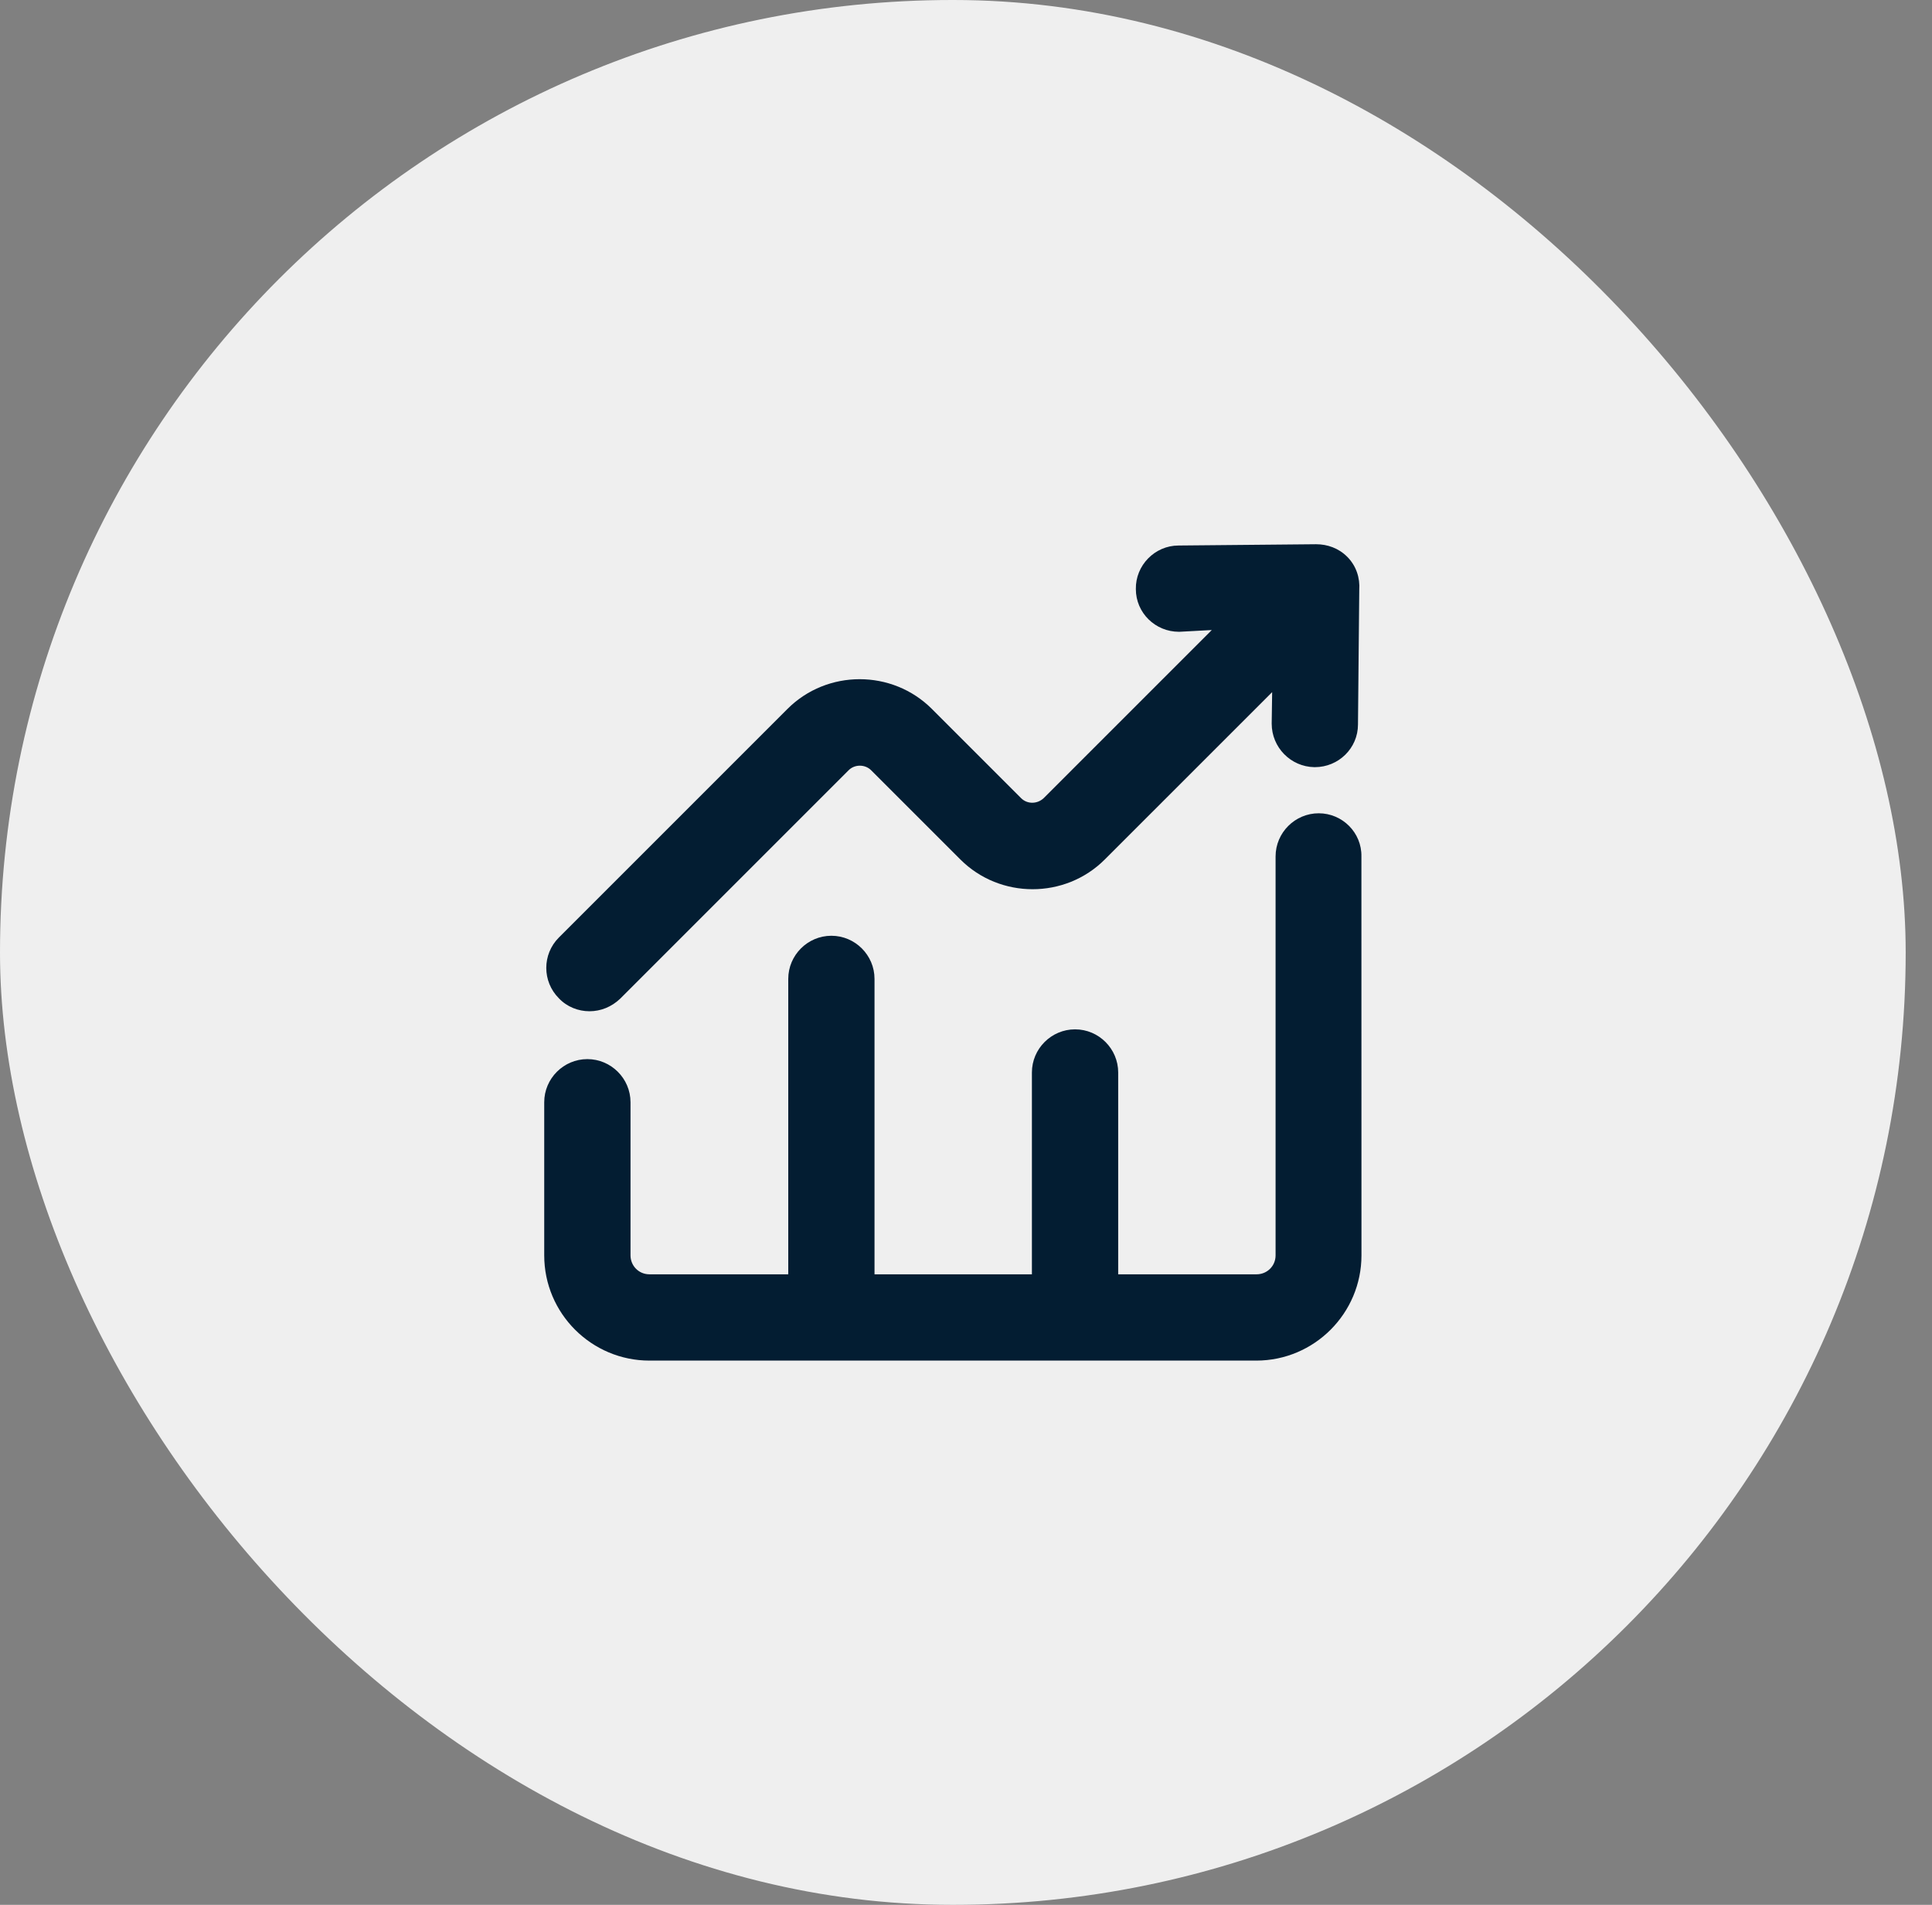 <?xml version="1.0" encoding="UTF-8"?> <svg xmlns="http://www.w3.org/2000/svg" width="71" height="70" viewBox="0 0 71 70" fill="none"><rect x="0" y="0" width="71" height="70" fill="#808080" stroke="none"/><rect width="70.033" height="70" rx="35" fill="#EFEFEF"></rect><path d="M21.664 37.162C22.076 37.162 22.472 37.003 22.789 36.703L31.188 28.304C31.409 28.082 31.789 28.082 32.012 28.304L35.293 31.584C36.75 33.042 39.144 33.042 40.601 31.584L46.751 25.435L46.734 26.592C46.734 27.464 47.431 28.177 48.303 28.192H48.319C49.192 28.192 49.905 27.495 49.905 26.623L49.952 21.679C49.983 21.235 49.841 20.792 49.508 20.459C49.192 20.143 48.779 20 48.367 20H48.351L43.311 20.047C42.439 20.047 41.726 20.777 41.742 21.648C41.742 22.52 42.455 23.217 43.327 23.217H43.344L44.532 23.153L38.352 29.333C38.114 29.555 37.75 29.555 37.527 29.333L34.247 26.053C32.789 24.595 30.396 24.595 28.938 26.053L20.539 34.452C19.921 35.07 19.921 36.068 20.539 36.686C20.839 37.003 21.252 37.162 21.664 37.162Z" fill="#031D32"></path><path d="M48.462 29.887C47.59 29.887 46.877 30.601 46.877 31.473V46.133C46.877 46.529 46.56 46.829 46.18 46.829H41.093V39.413C41.093 38.54 40.38 37.827 39.508 37.827C38.636 37.827 37.922 38.54 37.922 39.413V46.829H32.138V35.973C32.138 35.101 31.425 34.388 30.553 34.388C29.681 34.388 28.968 35.101 28.968 35.973V46.829H23.867C23.471 46.829 23.171 46.513 23.171 46.133V40.506C23.171 39.634 22.457 38.921 21.585 38.921C20.713 38.921 20 39.634 20 40.506V46.133C20 48.272 21.743 50 23.867 50H46.165C48.305 50 50.033 48.257 50.033 46.133L50.031 31.473C50.047 30.601 49.334 29.887 48.462 29.887Z" fill="#031D32"></path></svg> 